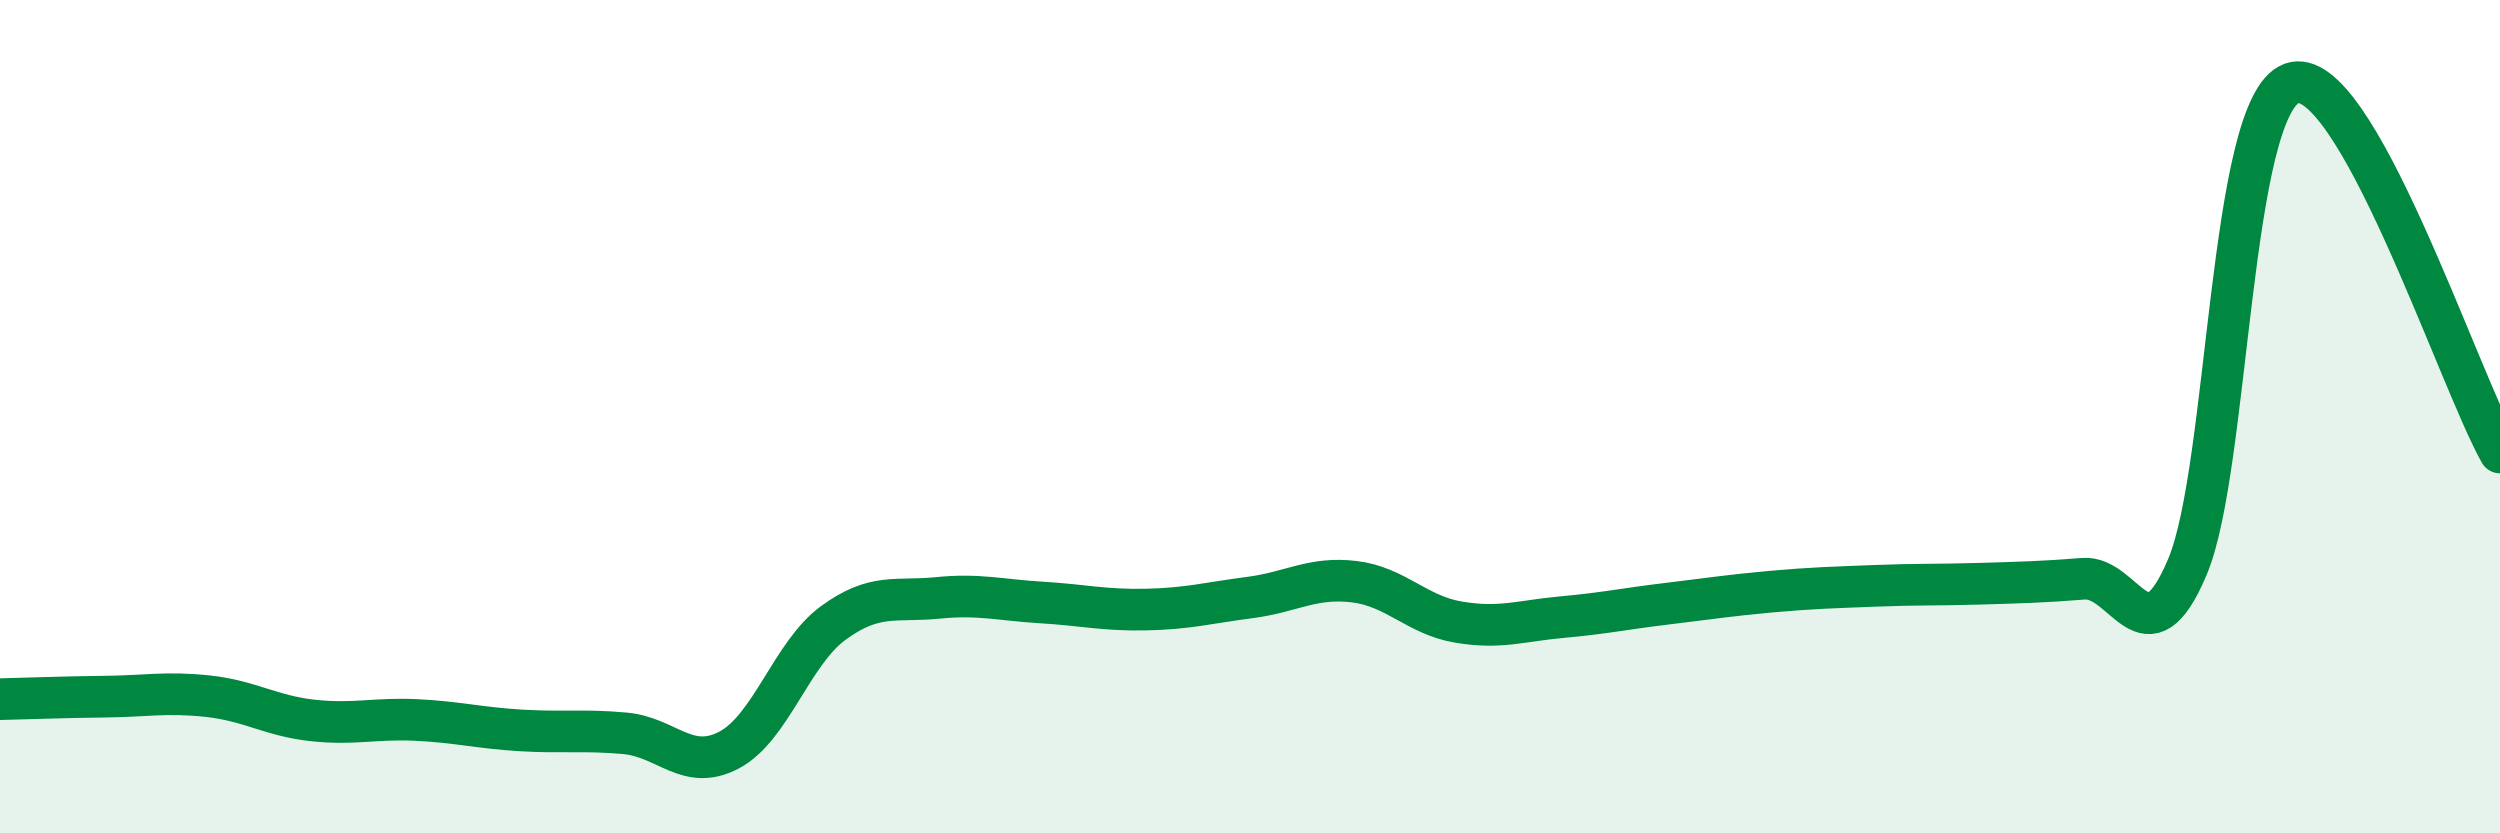 
    <svg width="60" height="20" viewBox="0 0 60 20" xmlns="http://www.w3.org/2000/svg">
      <path
        d="M 0,16.78 C 0.5,16.77 1.5,16.73 2.5,16.72 C 3.5,16.71 4,16.6 5,16.71 C 6,16.82 6.5,17.18 7.5,17.29 C 8.5,17.4 9,17.23 10,17.28 C 11,17.33 11.5,17.47 12.5,17.53 C 13.5,17.59 14,17.51 15,17.6 C 16,17.69 16.5,18.53 17.5,18 C 18.5,17.47 19,15.68 20,14.95 C 21,14.22 21.5,14.45 22.5,14.35 C 23.5,14.25 24,14.4 25,14.46 C 26,14.52 26.5,14.65 27.5,14.63 C 28.5,14.61 29,14.47 30,14.34 C 31,14.21 31.5,13.84 32.5,13.96 C 33.5,14.08 34,14.76 35,14.93 C 36,15.1 36.5,14.9 37.5,14.81 C 38.5,14.72 39,14.61 40,14.49 C 41,14.37 41.5,14.29 42.5,14.2 C 43.5,14.11 44,14.1 45,14.06 C 46,14.02 46.5,14.04 47.5,14.01 C 48.5,13.98 49,13.97 50,13.89 C 51,13.81 51.5,15.98 52.5,13.6 C 53.5,11.22 53.5,2.55 55,2 C 56.5,1.45 59,9.09 60,10.86L60 20L0 20Z"
        fill="#008740"
        opacity="0.1"
        stroke-linecap="round"
        stroke-linejoin="round"
      />
      <path
        d="M 0,16.78 C 0.5,16.77 1.5,16.73 2.5,16.72 C 3.5,16.71 4,16.6 5,16.71 C 6,16.82 6.5,17.18 7.5,17.29 C 8.5,17.4 9,17.23 10,17.28 C 11,17.33 11.5,17.47 12.5,17.53 C 13.5,17.59 14,17.51 15,17.6 C 16,17.69 16.5,18.53 17.5,18 C 18.5,17.47 19,15.68 20,14.95 C 21,14.22 21.5,14.45 22.5,14.35 C 23.5,14.25 24,14.4 25,14.46 C 26,14.52 26.5,14.65 27.5,14.63 C 28.5,14.61 29,14.47 30,14.34 C 31,14.21 31.5,13.84 32.5,13.96 C 33.5,14.08 34,14.76 35,14.93 C 36,15.1 36.5,14.9 37.5,14.81 C 38.5,14.72 39,14.61 40,14.49 C 41,14.37 41.5,14.29 42.5,14.2 C 43.5,14.11 44,14.1 45,14.06 C 46,14.02 46.5,14.04 47.5,14.01 C 48.5,13.98 49,13.97 50,13.89 C 51,13.81 51.5,15.98 52.5,13.6 C 53.5,11.22 53.5,2.55 55,2 C 56.5,1.45 59,9.09 60,10.86"
        stroke="#008740"
        stroke-width="1"
        fill="none"
        stroke-linecap="round"
        stroke-linejoin="round"
      />
    </svg>
  